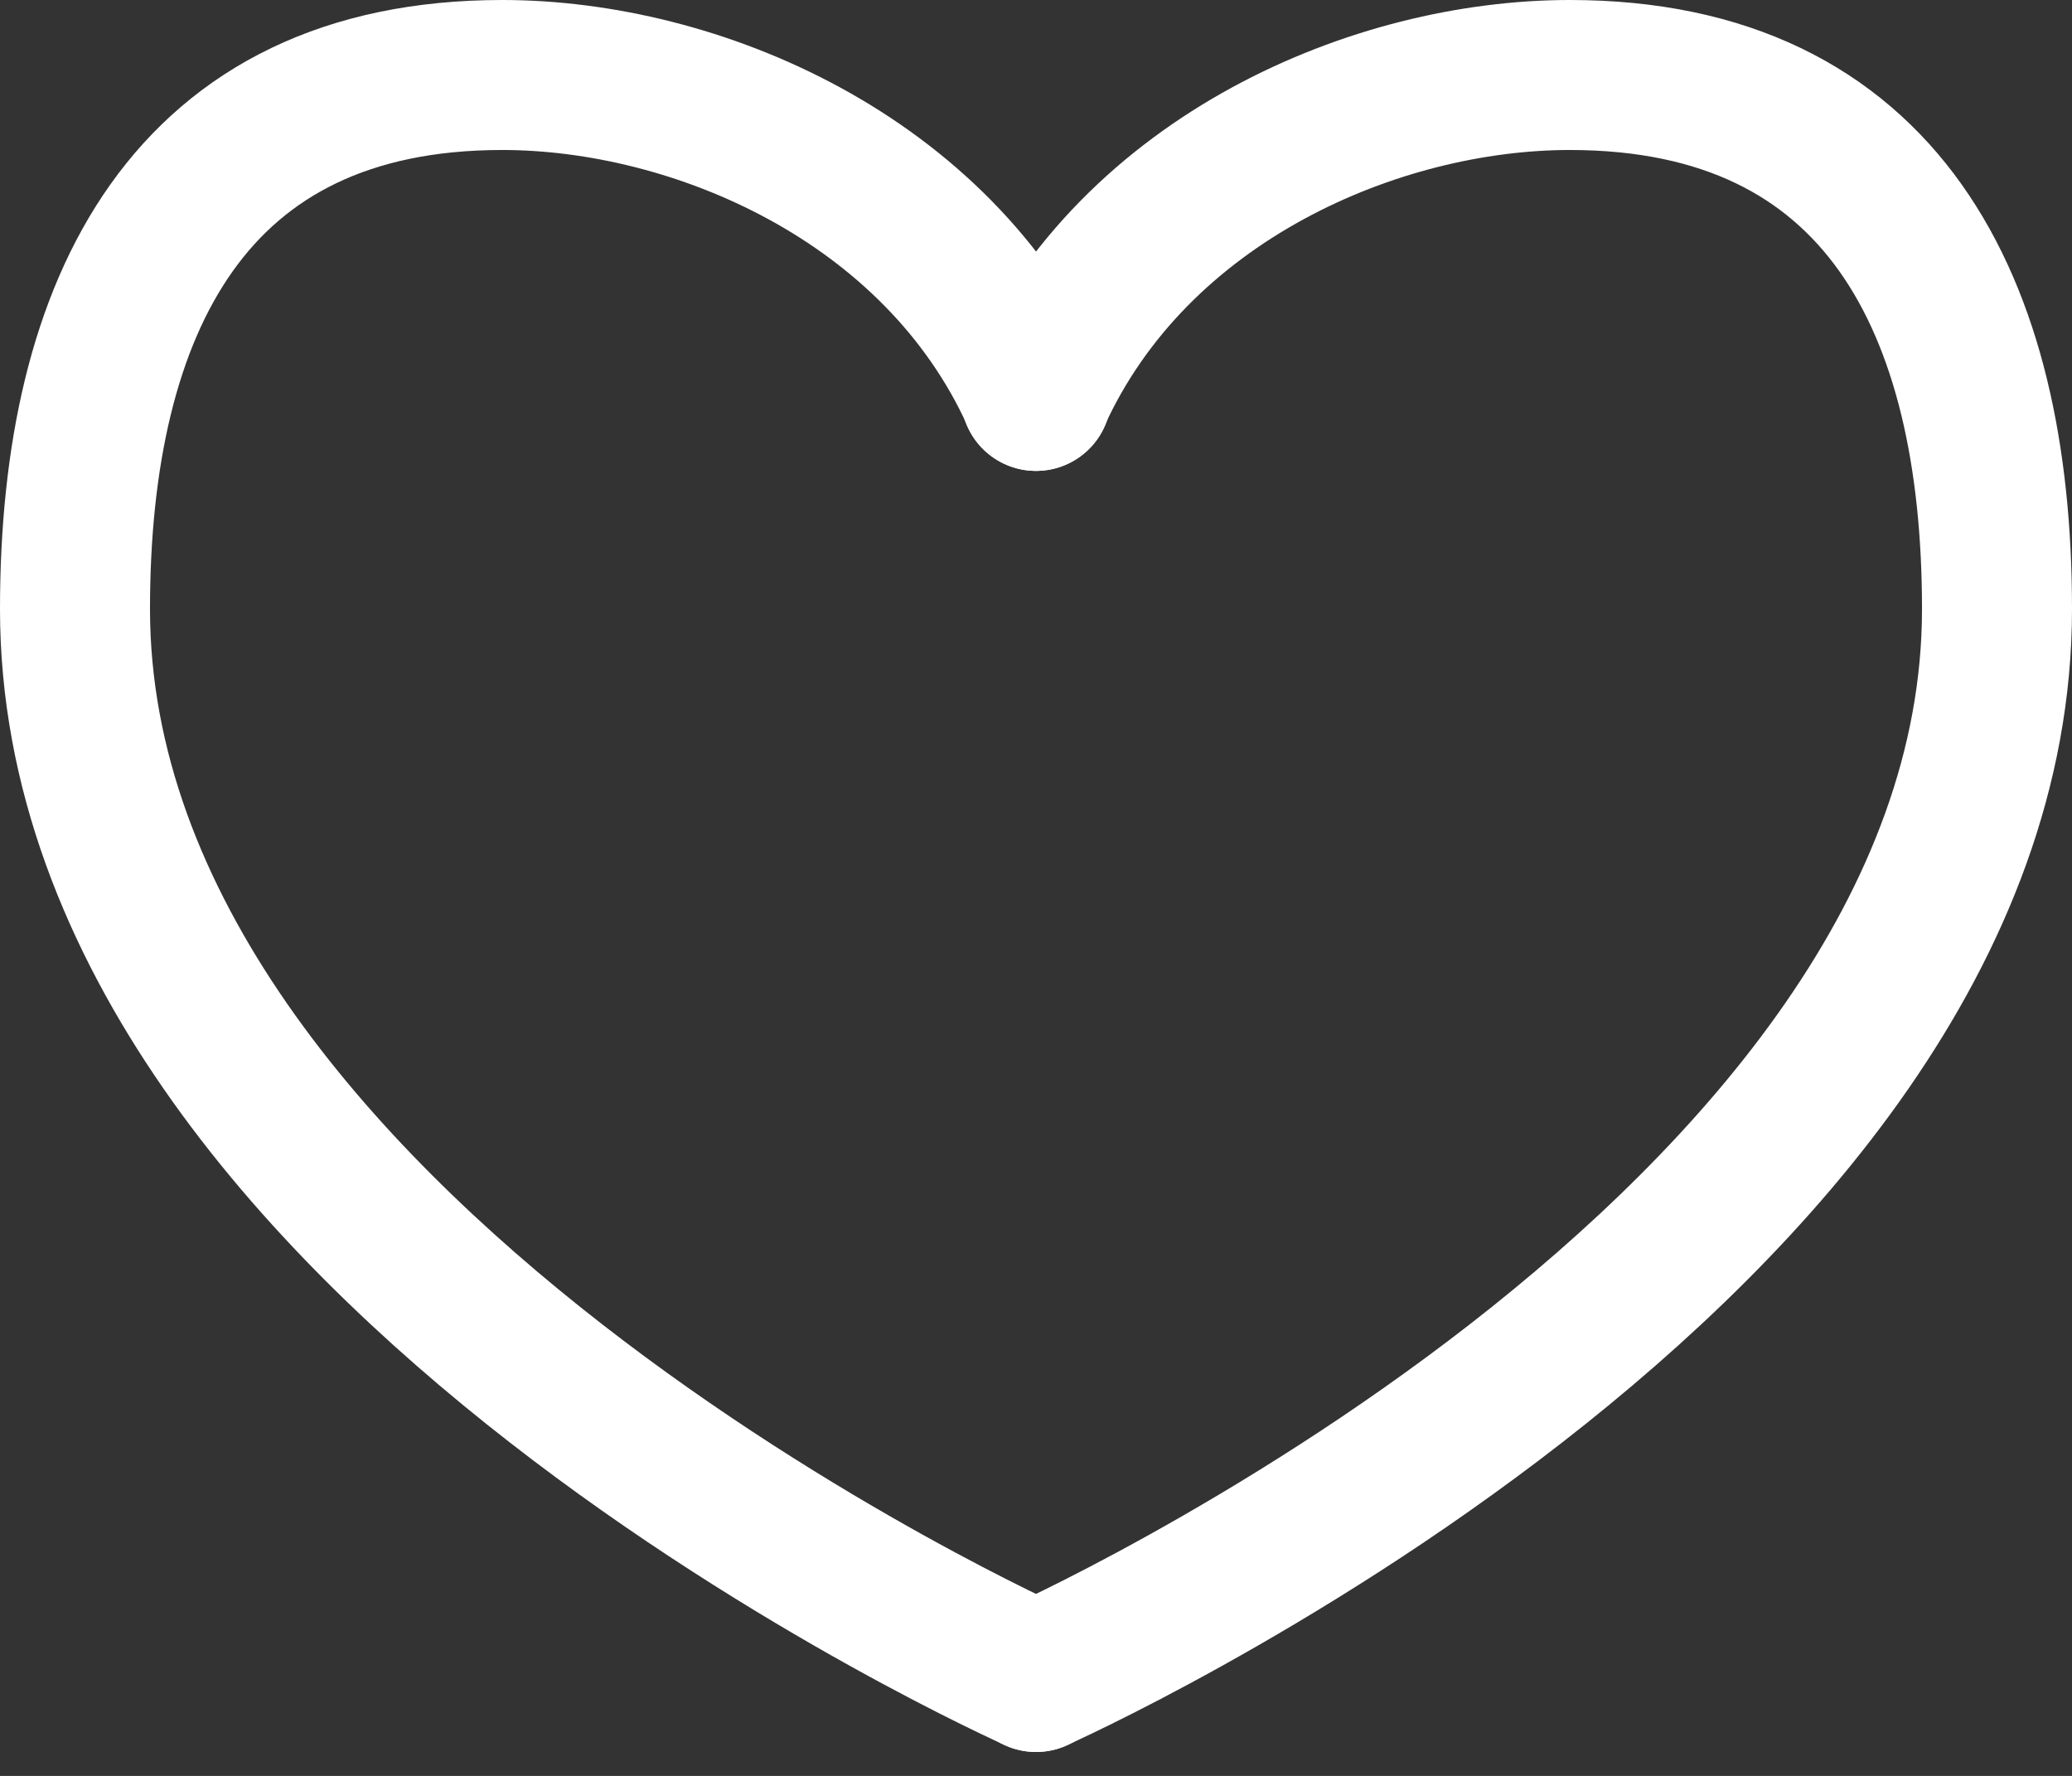 <svg xmlns="http://www.w3.org/2000/svg" width="55.253" height="47.362" viewBox="0 0 55.253 47.362">
  <rect x="0" y="0" width="55.253" height="47.362" fill="#333333" stroke="none"/>
  <g id="Grupo_27715" data-name="Grupo 27715" transform="translate(-359.747 -4702.185)">
    <path id="Caminho_31994" data-name="Caminho 31994" d="M30.633,47.722S5,36.316,5,19.241C5,11.116,8.073,5,16.392,5,21.539,5,28,7.73,30.633,13.558" transform="translate(356.747 4699.185)" fill="none" stroke="#fff" stroke-linecap="round" stroke-linejoin="round" stroke-width="4"/>
    <path id="Caminho_31995" data-name="Caminho 31995" d="M76.837,47.722S102.47,36.316,102.47,19.241C102.47,11.116,99.4,5,91.078,5c-5.147,0-11.6,2.73-14.241,8.558" transform="translate(310.53 4699.185)" fill="none" stroke="#fff" stroke-linecap="round" stroke-width="4"/>
  </g>
</svg>
